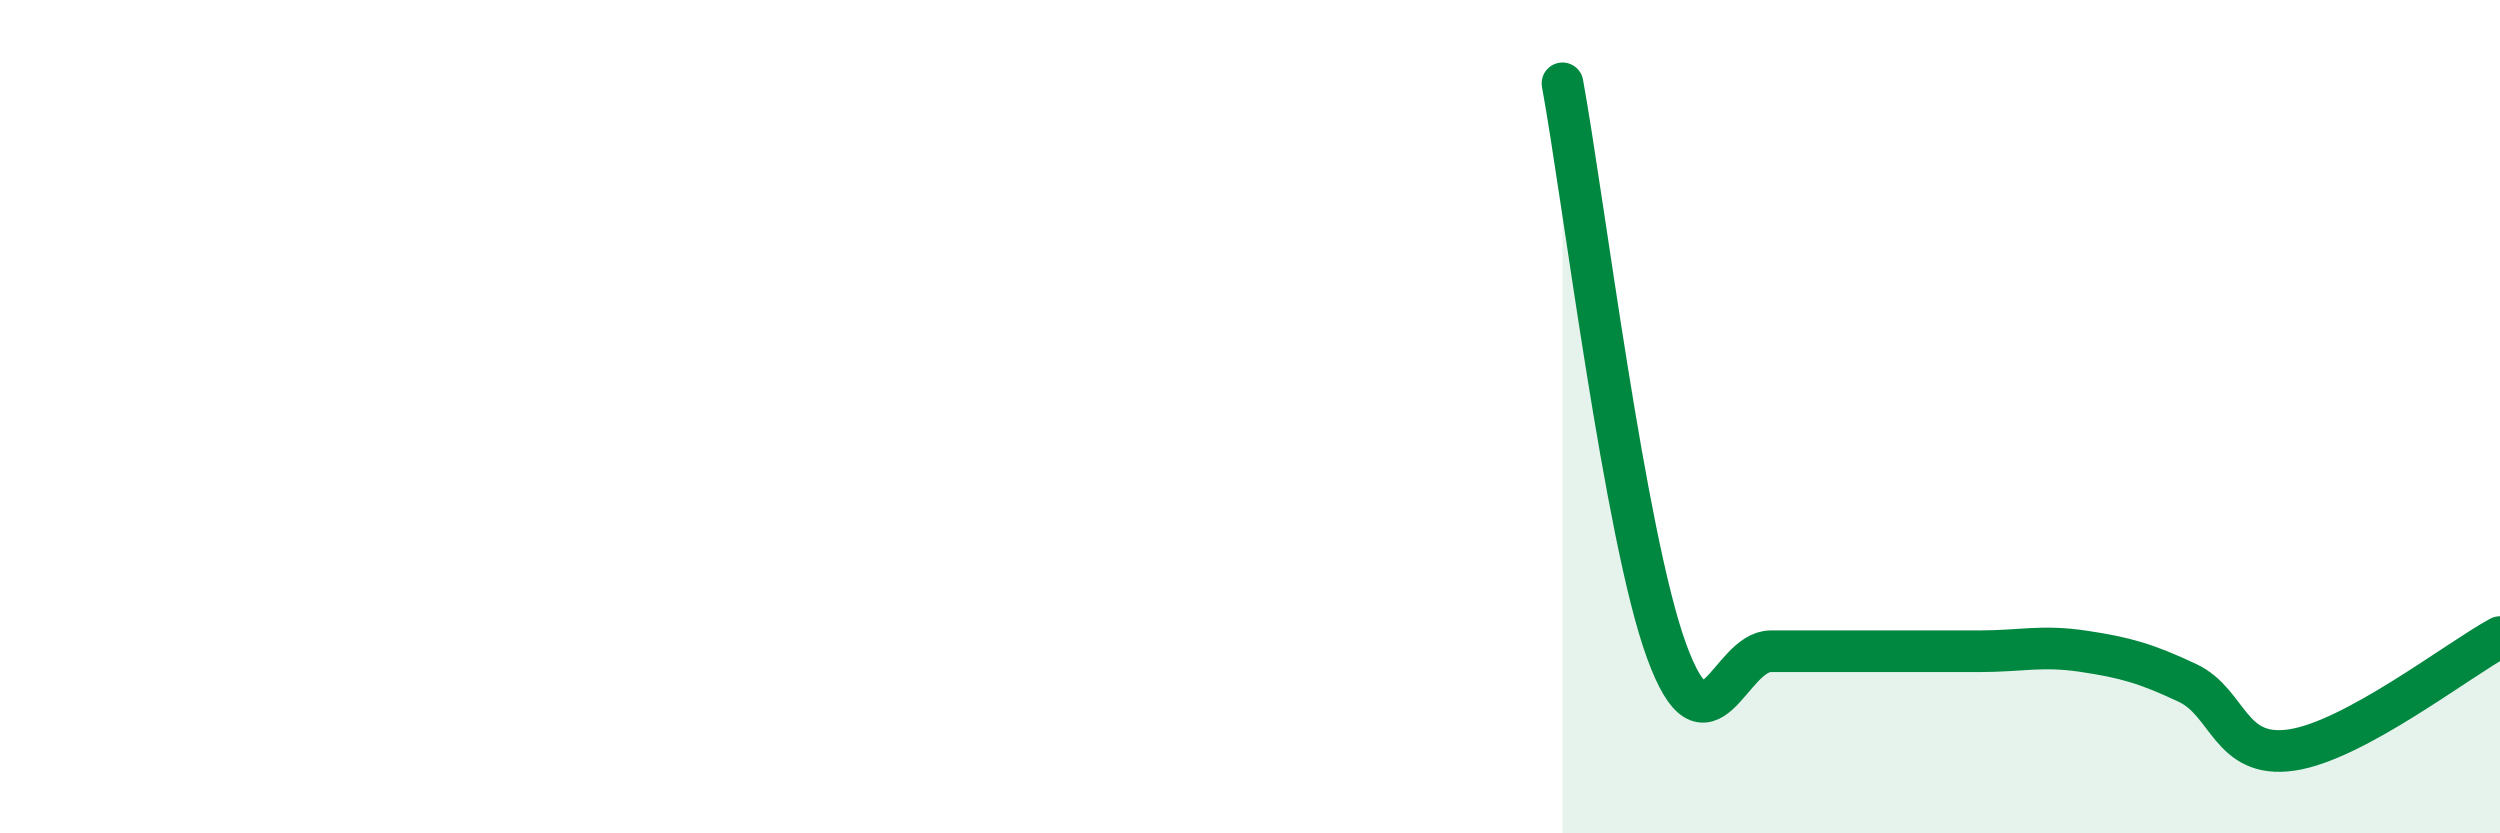 
    <svg width="60" height="20" viewBox="0 0 60 20" xmlns="http://www.w3.org/2000/svg">
      <path
        d="M 37.5,2 C 38,4.73 39,12.9 40,15.63 C 41,18.36 41.5,15.63 42.5,15.63 C 43.5,15.63 44,15.63 45,15.63 C 46,15.63 46.5,15.63 47.5,15.63 C 48.5,15.63 49,15.48 50,15.63 C 51,15.78 51.5,15.92 52.5,16.39 C 53.5,16.86 53.5,18.22 55,18 C 56.5,17.78 59,15.83 60,15.29L60 20L37.5 20Z"
        fill="#008740"
        opacity="0.1"
        stroke-linecap="round"
        stroke-linejoin="round"
      />
      <path
        d="M 37.5,2 C 38,4.73 39,12.9 40,15.63 C 41,18.36 41.5,15.63 42.5,15.63 C 43.5,15.63 44,15.63 45,15.63 C 46,15.63 46.5,15.63 47.5,15.63 C 48.5,15.63 49,15.48 50,15.63 C 51,15.78 51.5,15.92 52.5,16.39 C 53.5,16.86 53.5,18.22 55,18 C 56.5,17.78 59,15.83 60,15.29"
        stroke="#008740"
        stroke-width="1"
        fill="none"
        stroke-linecap="round"
        stroke-linejoin="round"
      />
    </svg>
  